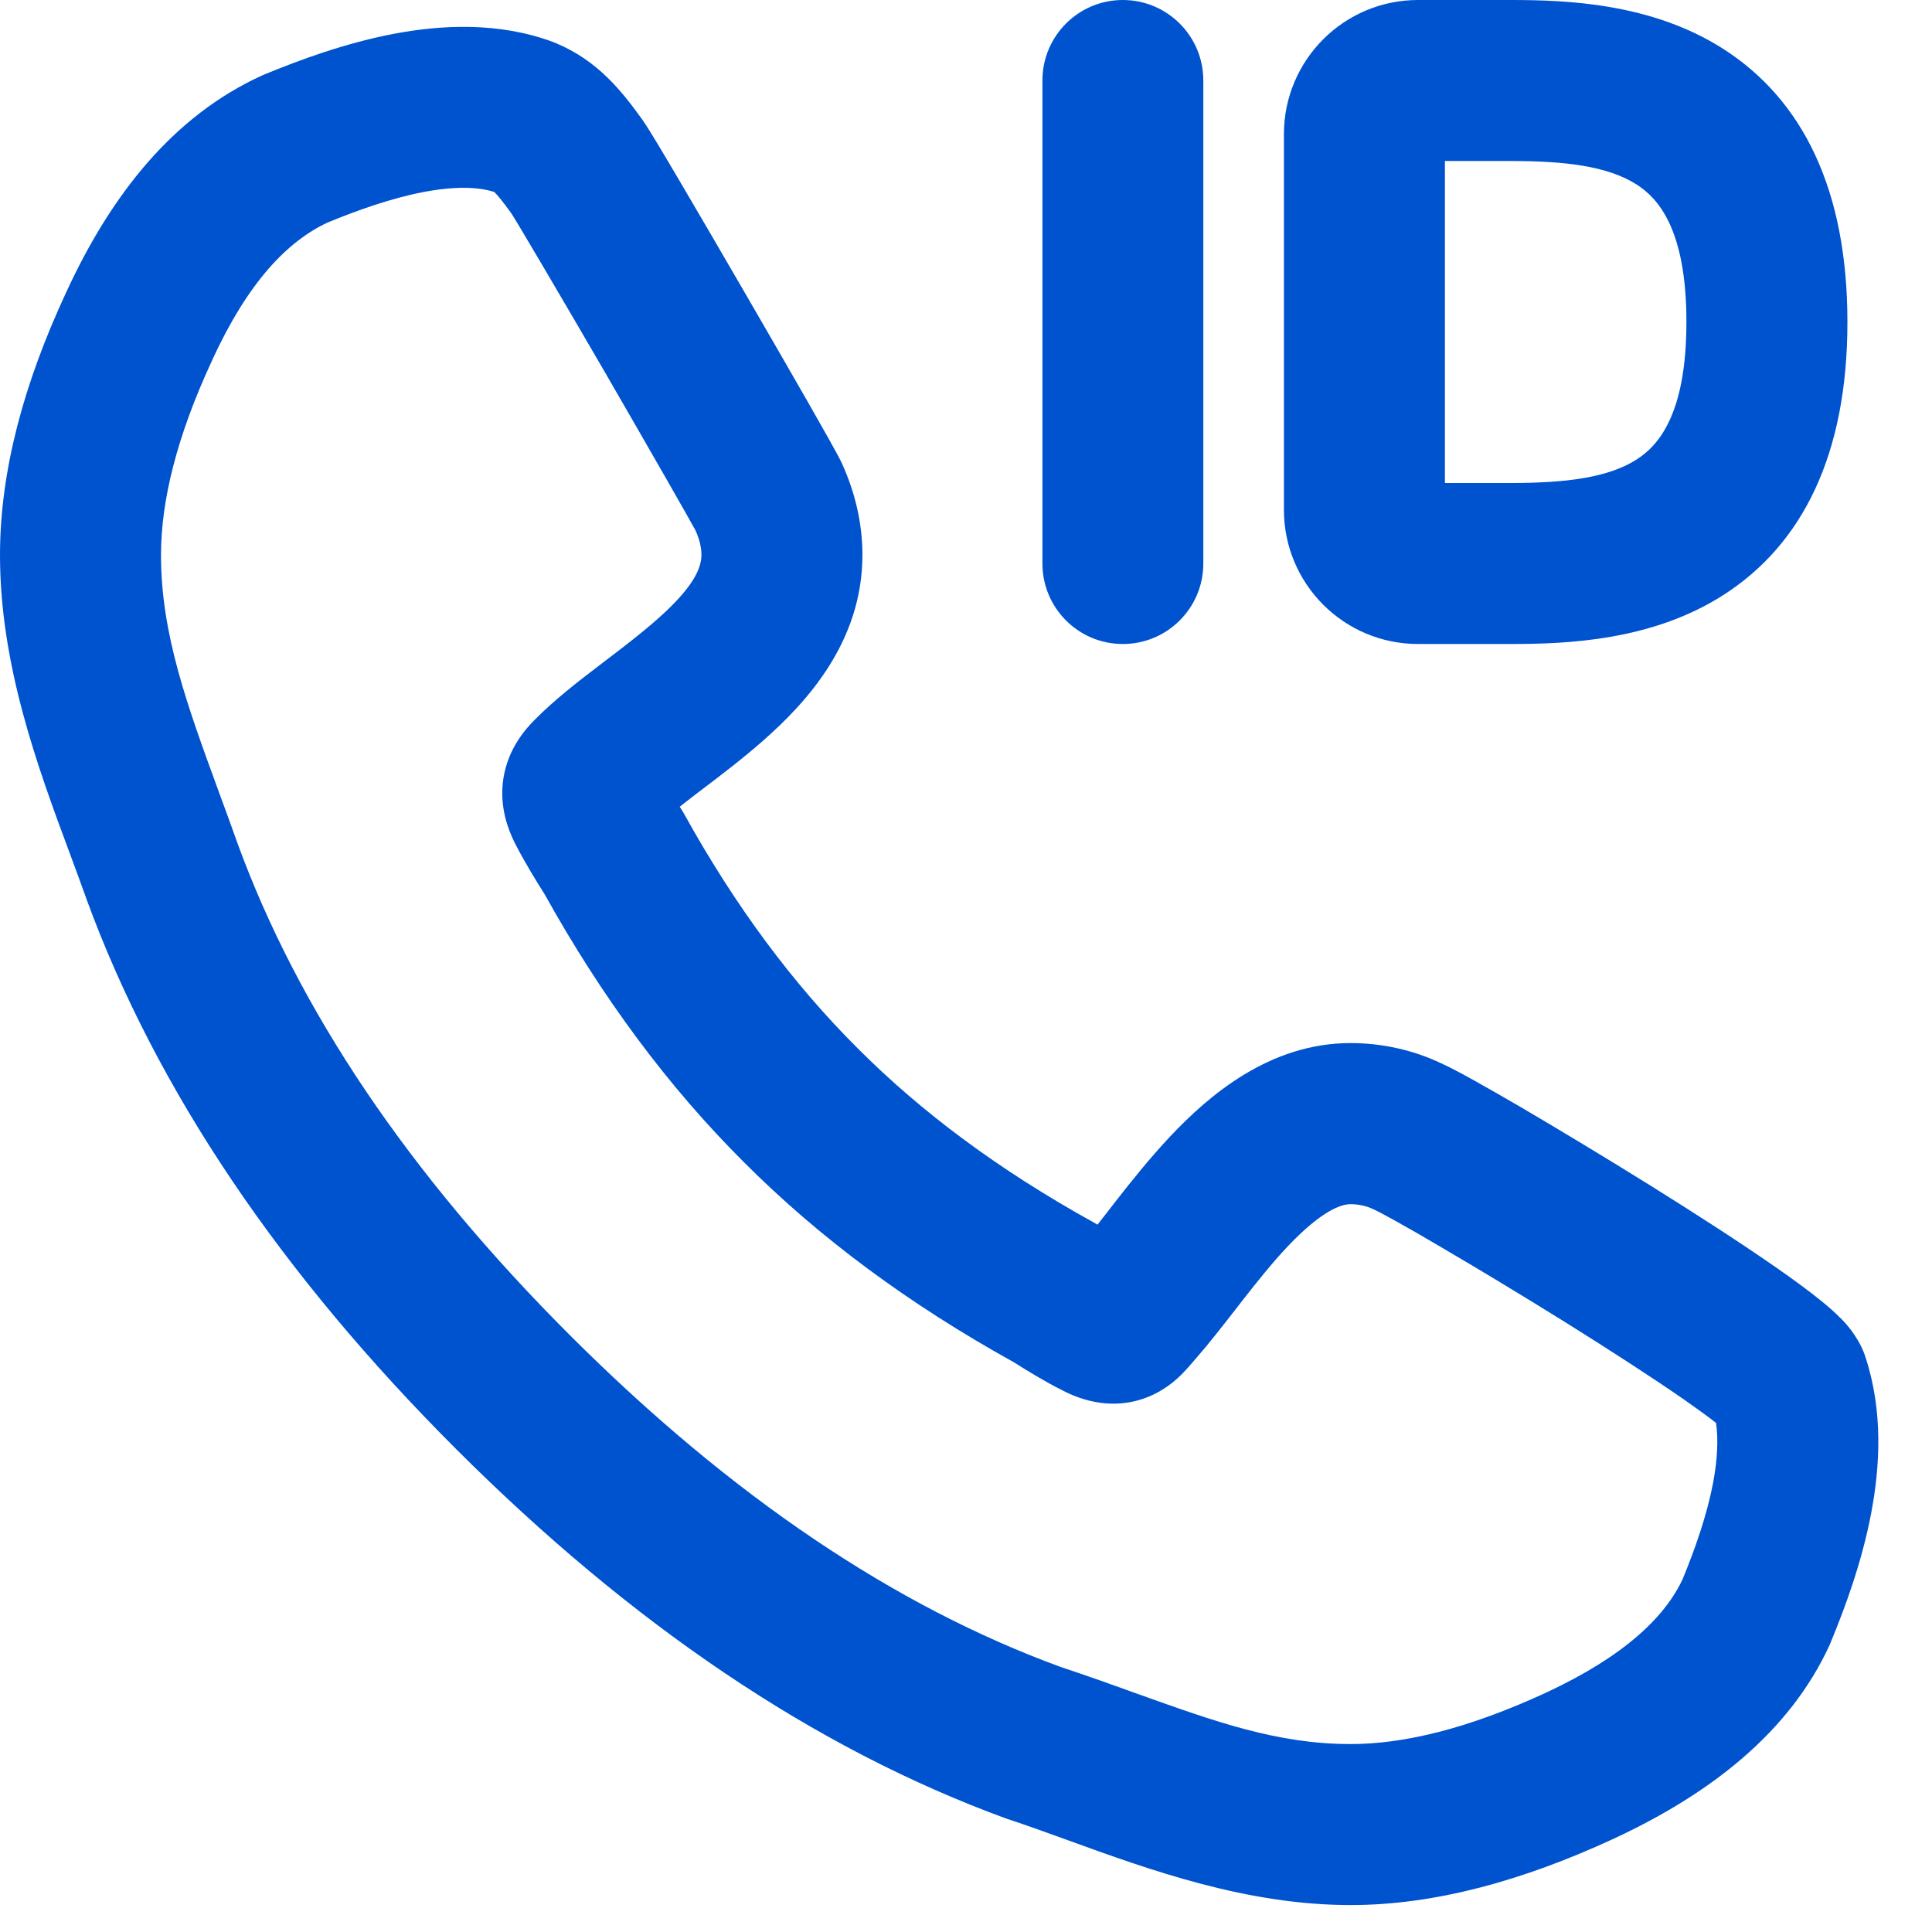 <svg width="18" height="18" viewBox="0 0 18 18" fill="none" xmlns="http://www.w3.org/2000/svg">
<path fill-rule="evenodd" clip-rule="evenodd" d="M9.712 5.25C9.712 5.664 10.047 6 10.461 6C10.876 6 11.211 5.664 11.211 5.25V0.75C11.211 0.336 10.876 0 10.461 0C10.047 0 9.712 0.336 9.712 0.75V5.25ZM13.462 1.5V4.5H14.075C14.585 4.5 14.98 4.452 15.248 4.281C15.442 4.157 15.712 3.873 15.712 3C15.712 2.127 15.442 1.843 15.248 1.719C14.98 1.548 14.585 1.5 14.075 1.5H13.462ZM11.962 1.25C11.962 0.56 12.521 5.60284e-06 13.212 5.60284e-06H14.075C14.588 5.60284e-06 15.386 0.027 16.056 0.456C16.799 0.932 17.212 1.773 17.212 3C17.212 4.227 16.799 5.068 16.056 5.544C15.386 5.973 14.588 6 14.075 6H13.212C12.521 6 11.962 5.44 11.962 4.75V1.25ZM3.055 2.072C2.678 2.247 2.311 2.628 1.977 3.355L1.976 3.358L1.976 3.358C1.645 4.07 1.5 4.668 1.5 5.172C1.5 5.907 1.743 6.569 2.039 7.378C2.096 7.533 2.155 7.693 2.214 7.86C2.779 9.405 3.801 10.932 5.31 12.44C6.819 13.948 8.342 14.967 9.88 15.53C10.14 15.616 10.379 15.702 10.603 15.783L10.603 15.783C11.324 16.041 11.902 16.249 12.583 16.249C13.082 16.249 13.678 16.105 14.4 15.772C15.134 15.431 15.511 15.066 15.677 14.712C15.795 14.425 15.902 14.118 15.959 13.823C16.002 13.597 16.01 13.408 15.988 13.257C15.916 13.2 15.815 13.127 15.688 13.038C15.392 12.833 14.996 12.577 14.585 12.32C14.175 12.065 13.758 11.813 13.422 11.617C13.255 11.518 13.11 11.435 12.998 11.373C12.942 11.342 12.896 11.317 12.862 11.299C12.835 11.285 12.821 11.279 12.817 11.276L12.817 11.276L12.815 11.276L12.817 11.276C12.806 11.272 12.796 11.267 12.786 11.262C12.735 11.238 12.661 11.219 12.583 11.219C12.488 11.219 12.303 11.289 11.995 11.615C11.855 11.763 11.719 11.933 11.576 12.116L11.506 12.206L11.506 12.206C11.39 12.355 11.264 12.517 11.146 12.652L11.14 12.659L11.14 12.659C11.13 12.67 11.121 12.681 11.107 12.697L11.104 12.7L11.104 12.7C11.093 12.714 11.074 12.735 11.056 12.755C11.022 12.793 10.932 12.892 10.794 12.968C10.627 13.061 10.441 13.094 10.256 13.07C10.103 13.05 9.977 12.995 9.897 12.953C9.728 12.868 9.573 12.772 9.446 12.692C8.465 12.148 7.632 11.531 6.928 10.825C6.224 10.123 5.608 9.292 5.075 8.333C4.986 8.192 4.888 8.032 4.8 7.861C4.796 7.853 4.792 7.845 4.788 7.837C4.744 7.744 4.646 7.523 4.691 7.246C4.737 6.966 4.902 6.786 4.984 6.704C5.167 6.519 5.388 6.348 5.576 6.205L5.644 6.153C5.819 6.02 5.974 5.901 6.117 5.775C6.459 5.475 6.535 5.295 6.535 5.17C6.535 5.108 6.521 5.032 6.479 4.94C6.48 4.941 6.476 4.934 6.467 4.919C6.438 4.866 6.356 4.72 6.219 4.481C6.059 4.201 5.85 3.839 5.64 3.475C5.429 3.112 5.217 2.749 5.05 2.466C4.967 2.325 4.896 2.205 4.842 2.115C4.802 2.048 4.778 2.01 4.768 1.994L4.762 1.985C4.68 1.871 4.637 1.821 4.611 1.795L4.603 1.788C4.456 1.741 4.239 1.733 3.946 1.789C3.648 1.846 3.338 1.956 3.055 2.072ZM3.664 0.316C4.104 0.232 4.643 0.201 5.155 0.392C5.165 0.396 5.175 0.4 5.184 0.404C5.573 0.568 5.794 0.851 5.984 1.114L5.99 1.123L5.99 1.123C6.043 1.197 6.187 1.44 6.343 1.705C6.511 1.991 6.725 2.357 6.937 2.723C7.149 3.088 7.359 3.453 7.522 3.737C7.668 3.993 7.808 4.239 7.844 4.317C7.963 4.579 8.035 4.867 8.035 5.17C8.035 5.983 7.511 6.548 7.108 6.902C6.923 7.065 6.722 7.218 6.552 7.347L6.552 7.347L6.486 7.397C6.431 7.44 6.379 7.479 6.333 7.516L6.355 7.551C6.362 7.563 6.369 7.575 6.376 7.587C6.852 8.446 7.39 9.168 7.988 9.764L7.989 9.765C8.586 10.364 9.309 10.902 10.191 11.39C10.202 11.396 10.214 11.403 10.225 11.41L10.311 11.3L10.394 11.193C10.54 11.006 10.713 10.789 10.905 10.585C11.26 10.209 11.826 9.718 12.583 9.718C12.877 9.718 13.171 9.784 13.428 9.907C13.576 9.973 13.87 10.141 14.181 10.322C14.528 10.526 14.957 10.784 15.379 11.047C15.799 11.309 16.219 11.58 16.545 11.807C16.706 11.919 16.855 12.028 16.973 12.124C17.031 12.171 17.093 12.225 17.148 12.281L17.151 12.283C17.185 12.318 17.302 12.437 17.369 12.611C17.373 12.621 17.377 12.633 17.38 12.644C17.546 13.148 17.516 13.667 17.432 14.105C17.347 14.549 17.195 14.967 17.057 15.299C17.056 15.301 17.056 15.303 17.055 15.305C17.052 15.311 17.049 15.318 17.047 15.324C16.675 16.137 15.938 16.712 15.03 17.133L15.028 17.134C14.182 17.524 13.366 17.749 12.583 17.749C11.614 17.749 10.713 17.422 9.952 17.146C9.758 17.076 9.574 17.009 9.399 16.951C9.392 16.949 9.384 16.946 9.377 16.944C7.583 16.289 5.877 15.127 4.25 13.501C2.624 11.876 1.461 10.169 0.804 8.372L0.802 8.365L0.802 8.365C0.754 8.233 0.704 8.095 0.651 7.953L0.651 7.953C0.352 7.149 0 6.198 0 5.172C0 4.385 0.224 3.568 0.615 2.727C1.034 1.816 1.613 1.079 2.446 0.701C2.454 0.697 2.462 0.694 2.47 0.691C2.793 0.558 3.216 0.402 3.664 0.316ZM9.943 11.749C9.94 11.753 9.941 11.752 9.946 11.746L9.943 11.749ZM10.58 11.618C10.583 11.619 10.583 11.62 10.58 11.618L10.58 11.618L10.58 11.618ZM6.049 7.76L6.048 7.761L6.045 7.763C6.042 7.767 6.043 7.766 6.049 7.76Z" fill="#0053CF"/>
</svg>
